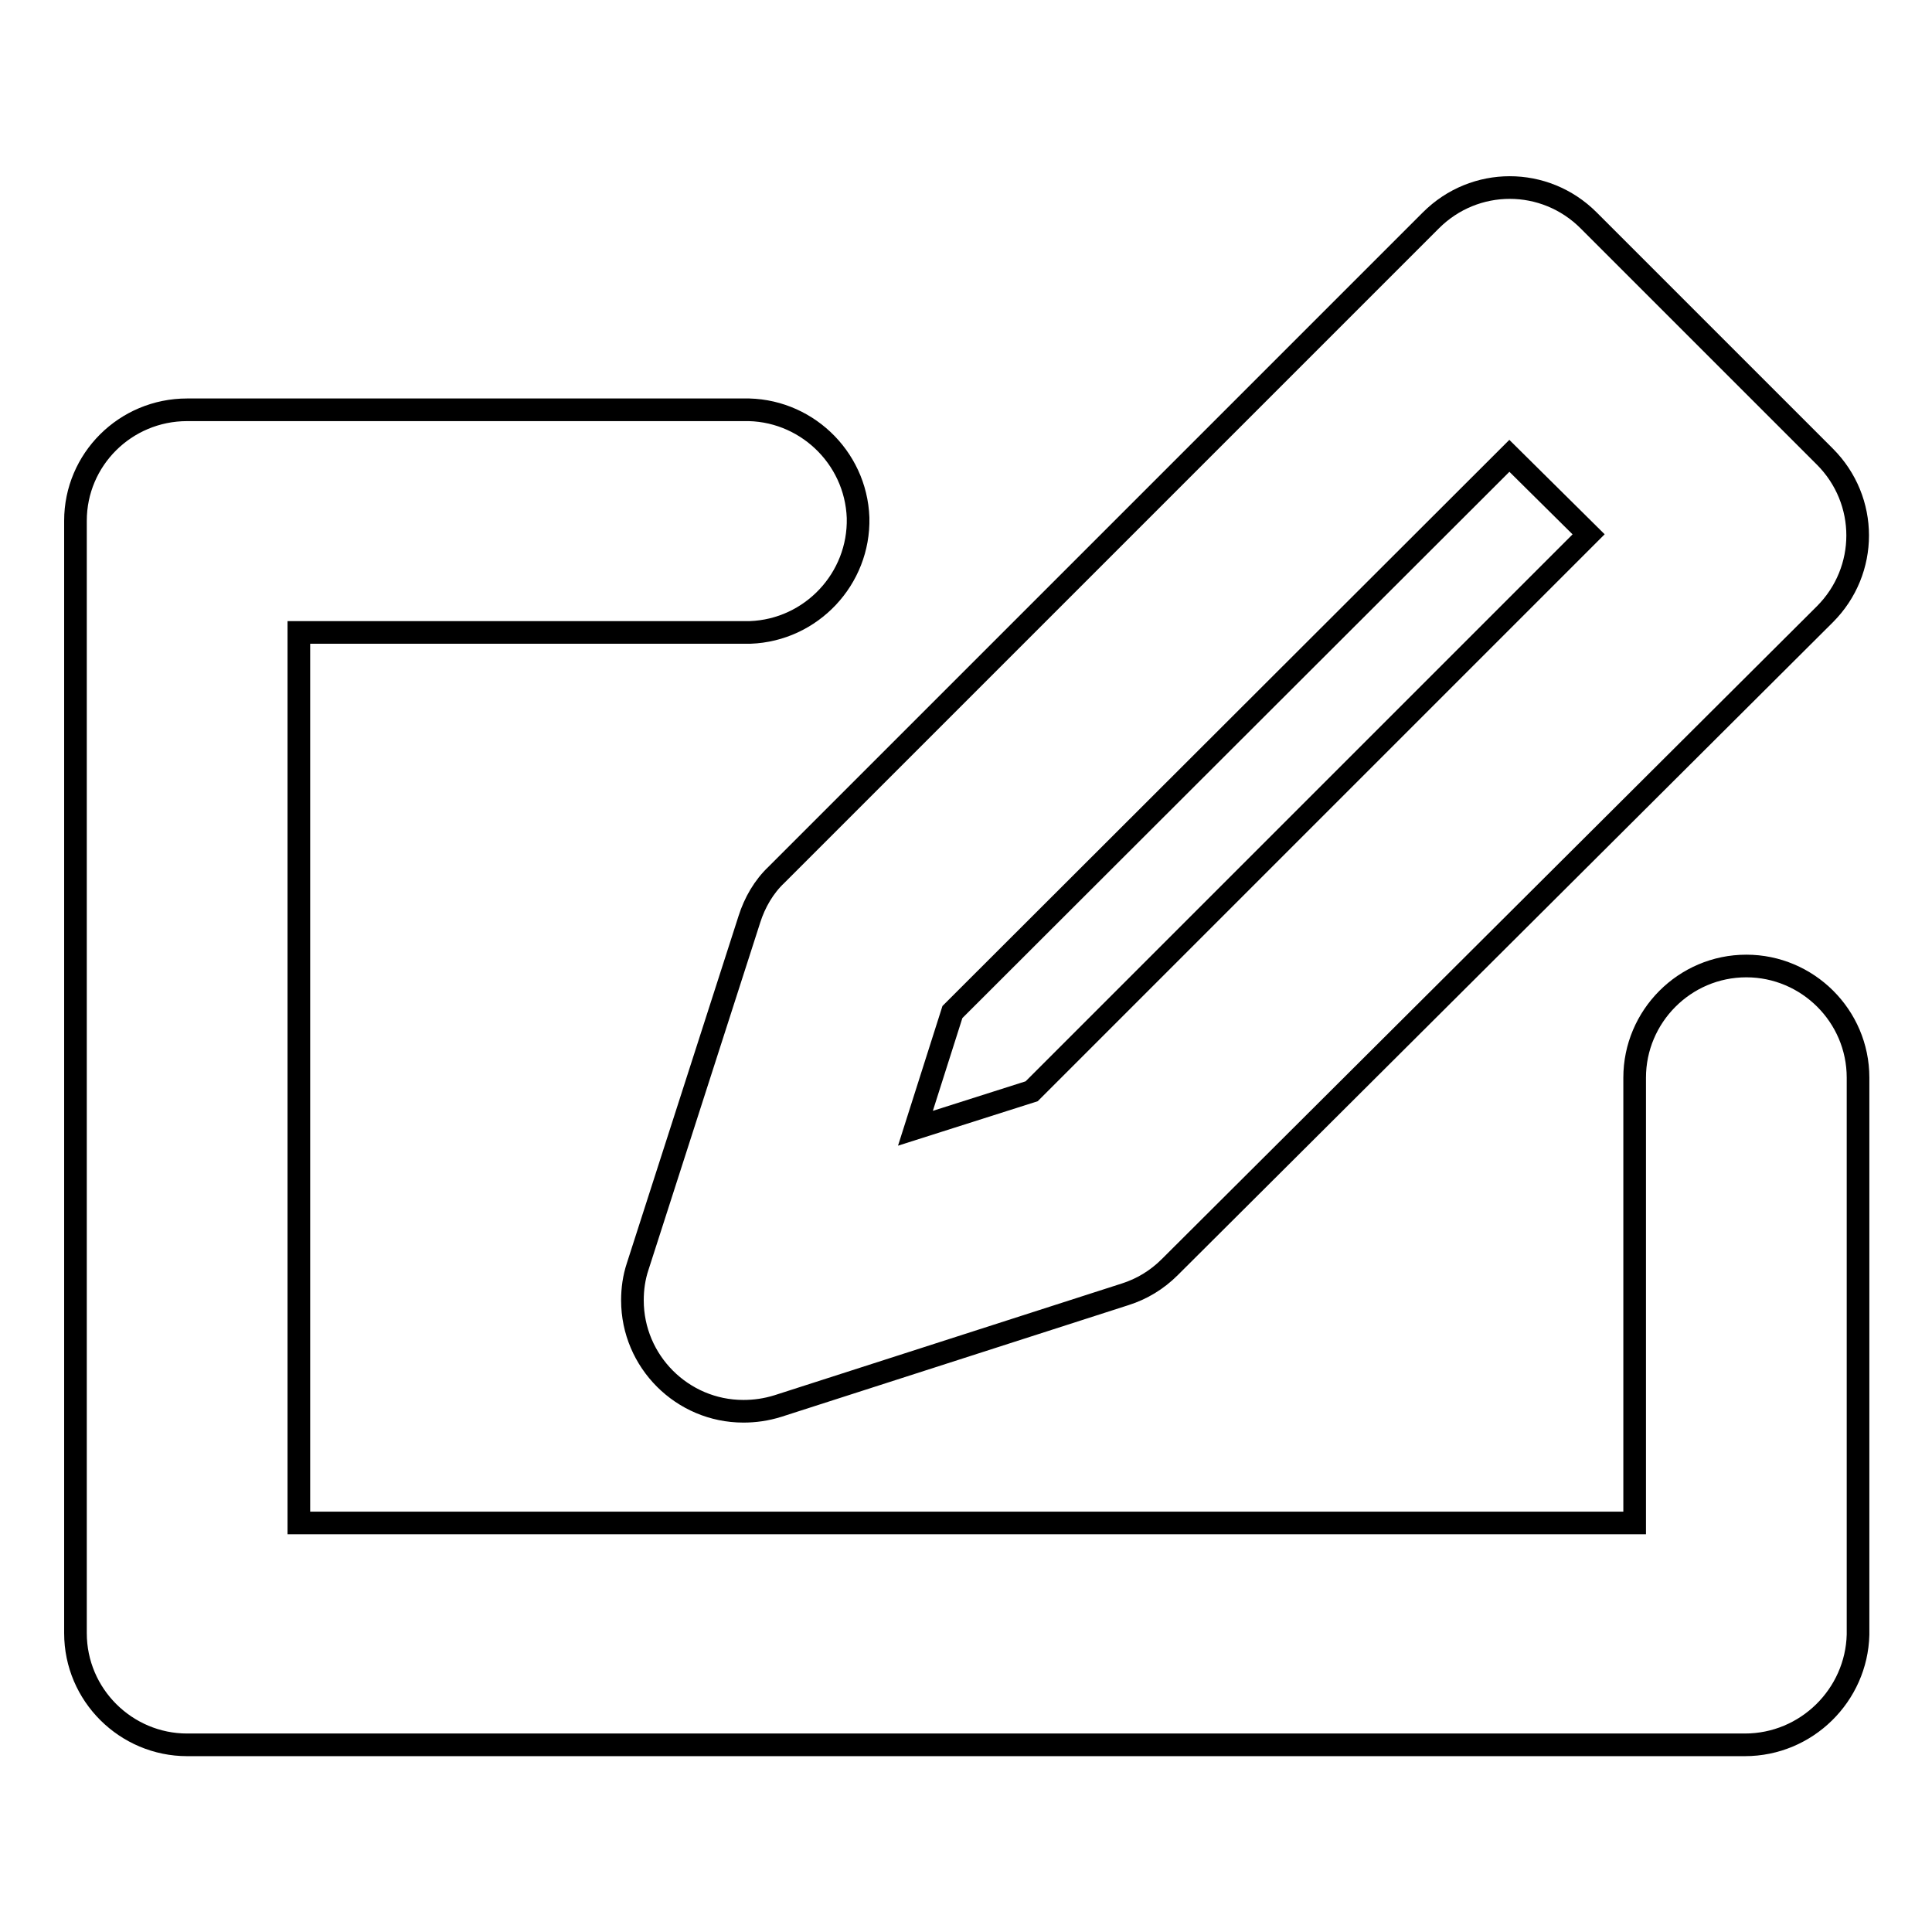 <?xml version="1.0" encoding="utf-8"?>
<!-- Svg Vector Icons : http://www.onlinewebfonts.com/icon -->
<!DOCTYPE svg PUBLIC "-//W3C//DTD SVG 1.1//EN" "http://www.w3.org/Graphics/SVG/1.1/DTD/svg11.dtd">
<svg version="1.1" xmlns="http://www.w3.org/2000/svg" xmlns:xlink="http://www.w3.org/1999/xlink" x="0px" y="0px" viewBox="0 0 256 256" enable-background="new 0 0 256 256" xml:space="preserve">
<g> <path stroke-width="3" fill-opacity="0" stroke="#000000"  d="M231.2,231.2H24.8c-8.1,0-14.8-6.6-14.8-14.8V69c0-8.1,6.6-14.7,14.8-14.7h73.7c8.1-0.2,14.9,6.2,15.2,14.3 c0.2,8.1-6.2,14.9-14.3,15.2c-0.3,0-0.6,0-0.8,0h-59v118h177v-59c0-8.1,6.6-14.8,14.8-14.8c8.1,0,14.8,6.6,14.8,14.8v73.8 C246,224.6,239.4,231.2,231.2,231.2z"/> <path stroke-width="3" fill-opacity="0" stroke="#000000"  d="M98.5,187c-8.1,0-14.7-6.6-14.7-14.7c0-1.5,0.2-3,0.7-4.5l14.8-46c0.7-2.2,1.9-4.3,3.6-5.9l86.7-86.7 c5.8-5.8,15.1-5.8,20.9,0c0,0,0,0,0,0l31.3,31.3c5.8,5.8,5.8,15.1,0,20.9c0,0,0,0,0,0L155,167.9c-1.7,1.7-3.7,2.9-5.9,3.6l-46,14.8 C101.5,186.8,100,187,98.5,187L98.5,187z M126.2,134.1l-4.9,15.4l15.4-4.9l73.8-73.8L200,60.4L126.2,134.1z"/></g>
</svg>
